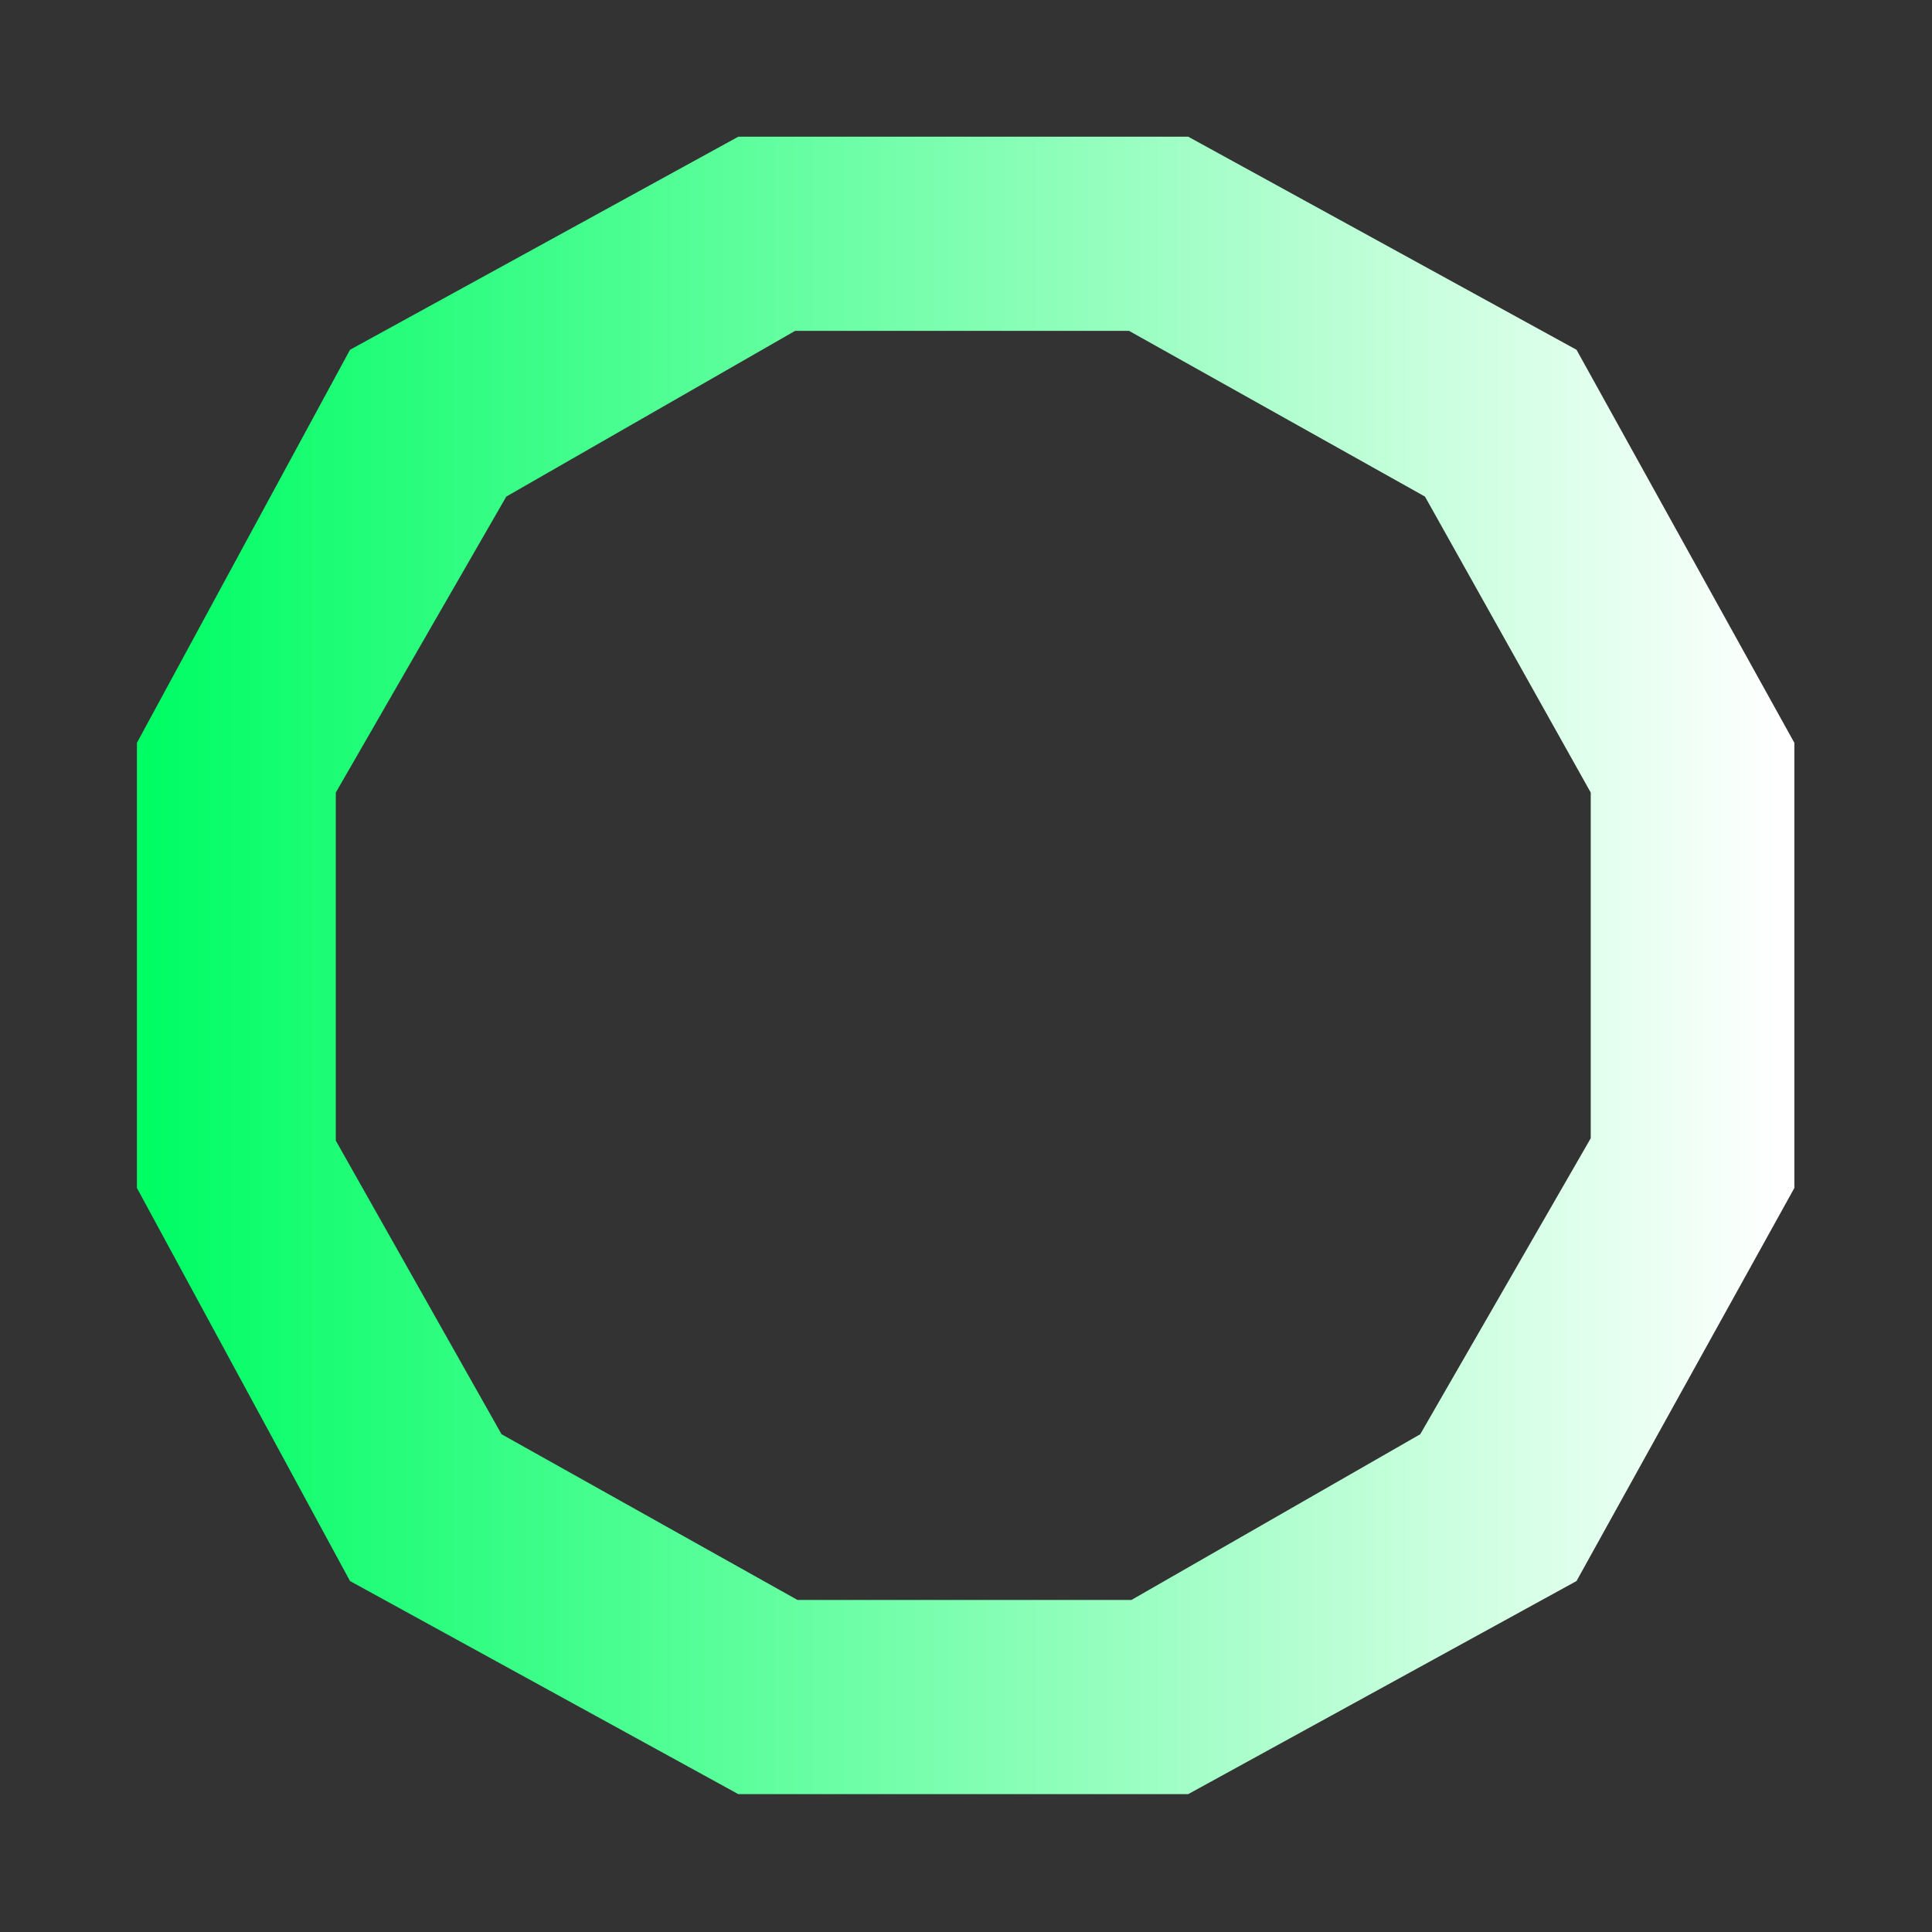 <?xml version="1.0" encoding="UTF-8" standalone="no"?>
<svg
   xmlns:dc="http://purl.org/dc/elements/1.1/"
   xmlns:cc="http://creativecommons.org/ns#"
   xmlns:rdf="http://www.w3.org/1999/02/22-rdf-syntax-ns#"
   xmlns:svg="http://www.w3.org/2000/svg"
   xmlns="http://www.w3.org/2000/svg"
   viewBox="0 0 1440 1440"
   height="1440"
   width="1440"
   xml:space="preserve"
   id="svg2"
   version="1.1"><rect x="0" y="0" width="1440" height="1440" fill="#333333" stroke="none"/><defs
     id="defs6"><linearGradient
       id="linearGradient30"
       spreadMethod="pad"
       gradientTransform="matrix(926.761,0,0,-926.761,76.549,540.465)"
       gradientUnits="userSpaceOnUse"
       y2="0"
       x2="1"
       y1="0"
       x1="0"><stop
         id="stop24"
         offset="0"
         style="stop-opacity:1;stop-color:#00fd64" /><stop
         id="stop26"
         offset="0.001"
         style="stop-opacity:1;stop-color:#00fd64" /><stop
         id="stop28"
         offset="1"
         style="stop-opacity:1;stop-color:#ffffff" /></linearGradient></defs><g
     transform="matrix(1.333,0,0,-1.333,0,1440)"
     id="g10"><g
       id="g12"><g
         id="g14"><g
           id="g20"><g
             id="g22"><path
               id="path32"
               style="fill:url(#linearGradient30);stroke:none"
               d="M 444.609,895.284 283.087,802.609 187.763,637.113 V 442.498 L 280.437,278.32 445.928,185.652 h 186.679 l 161.516,92.668 95.33,165.496 v 193.297 l -92.681,165.496 -165.49,92.675 z M 664.381,1003.842 881.504,884.692 1003.31,664.914 V 416.016 L 881.504,196.238 664.381,77.088 H 412.828 L 195.705,196.238 76.549,416.016 v 248.898 l 119.156,219.778 217.123,119.15 z" /></g></g></g></g></g></svg>